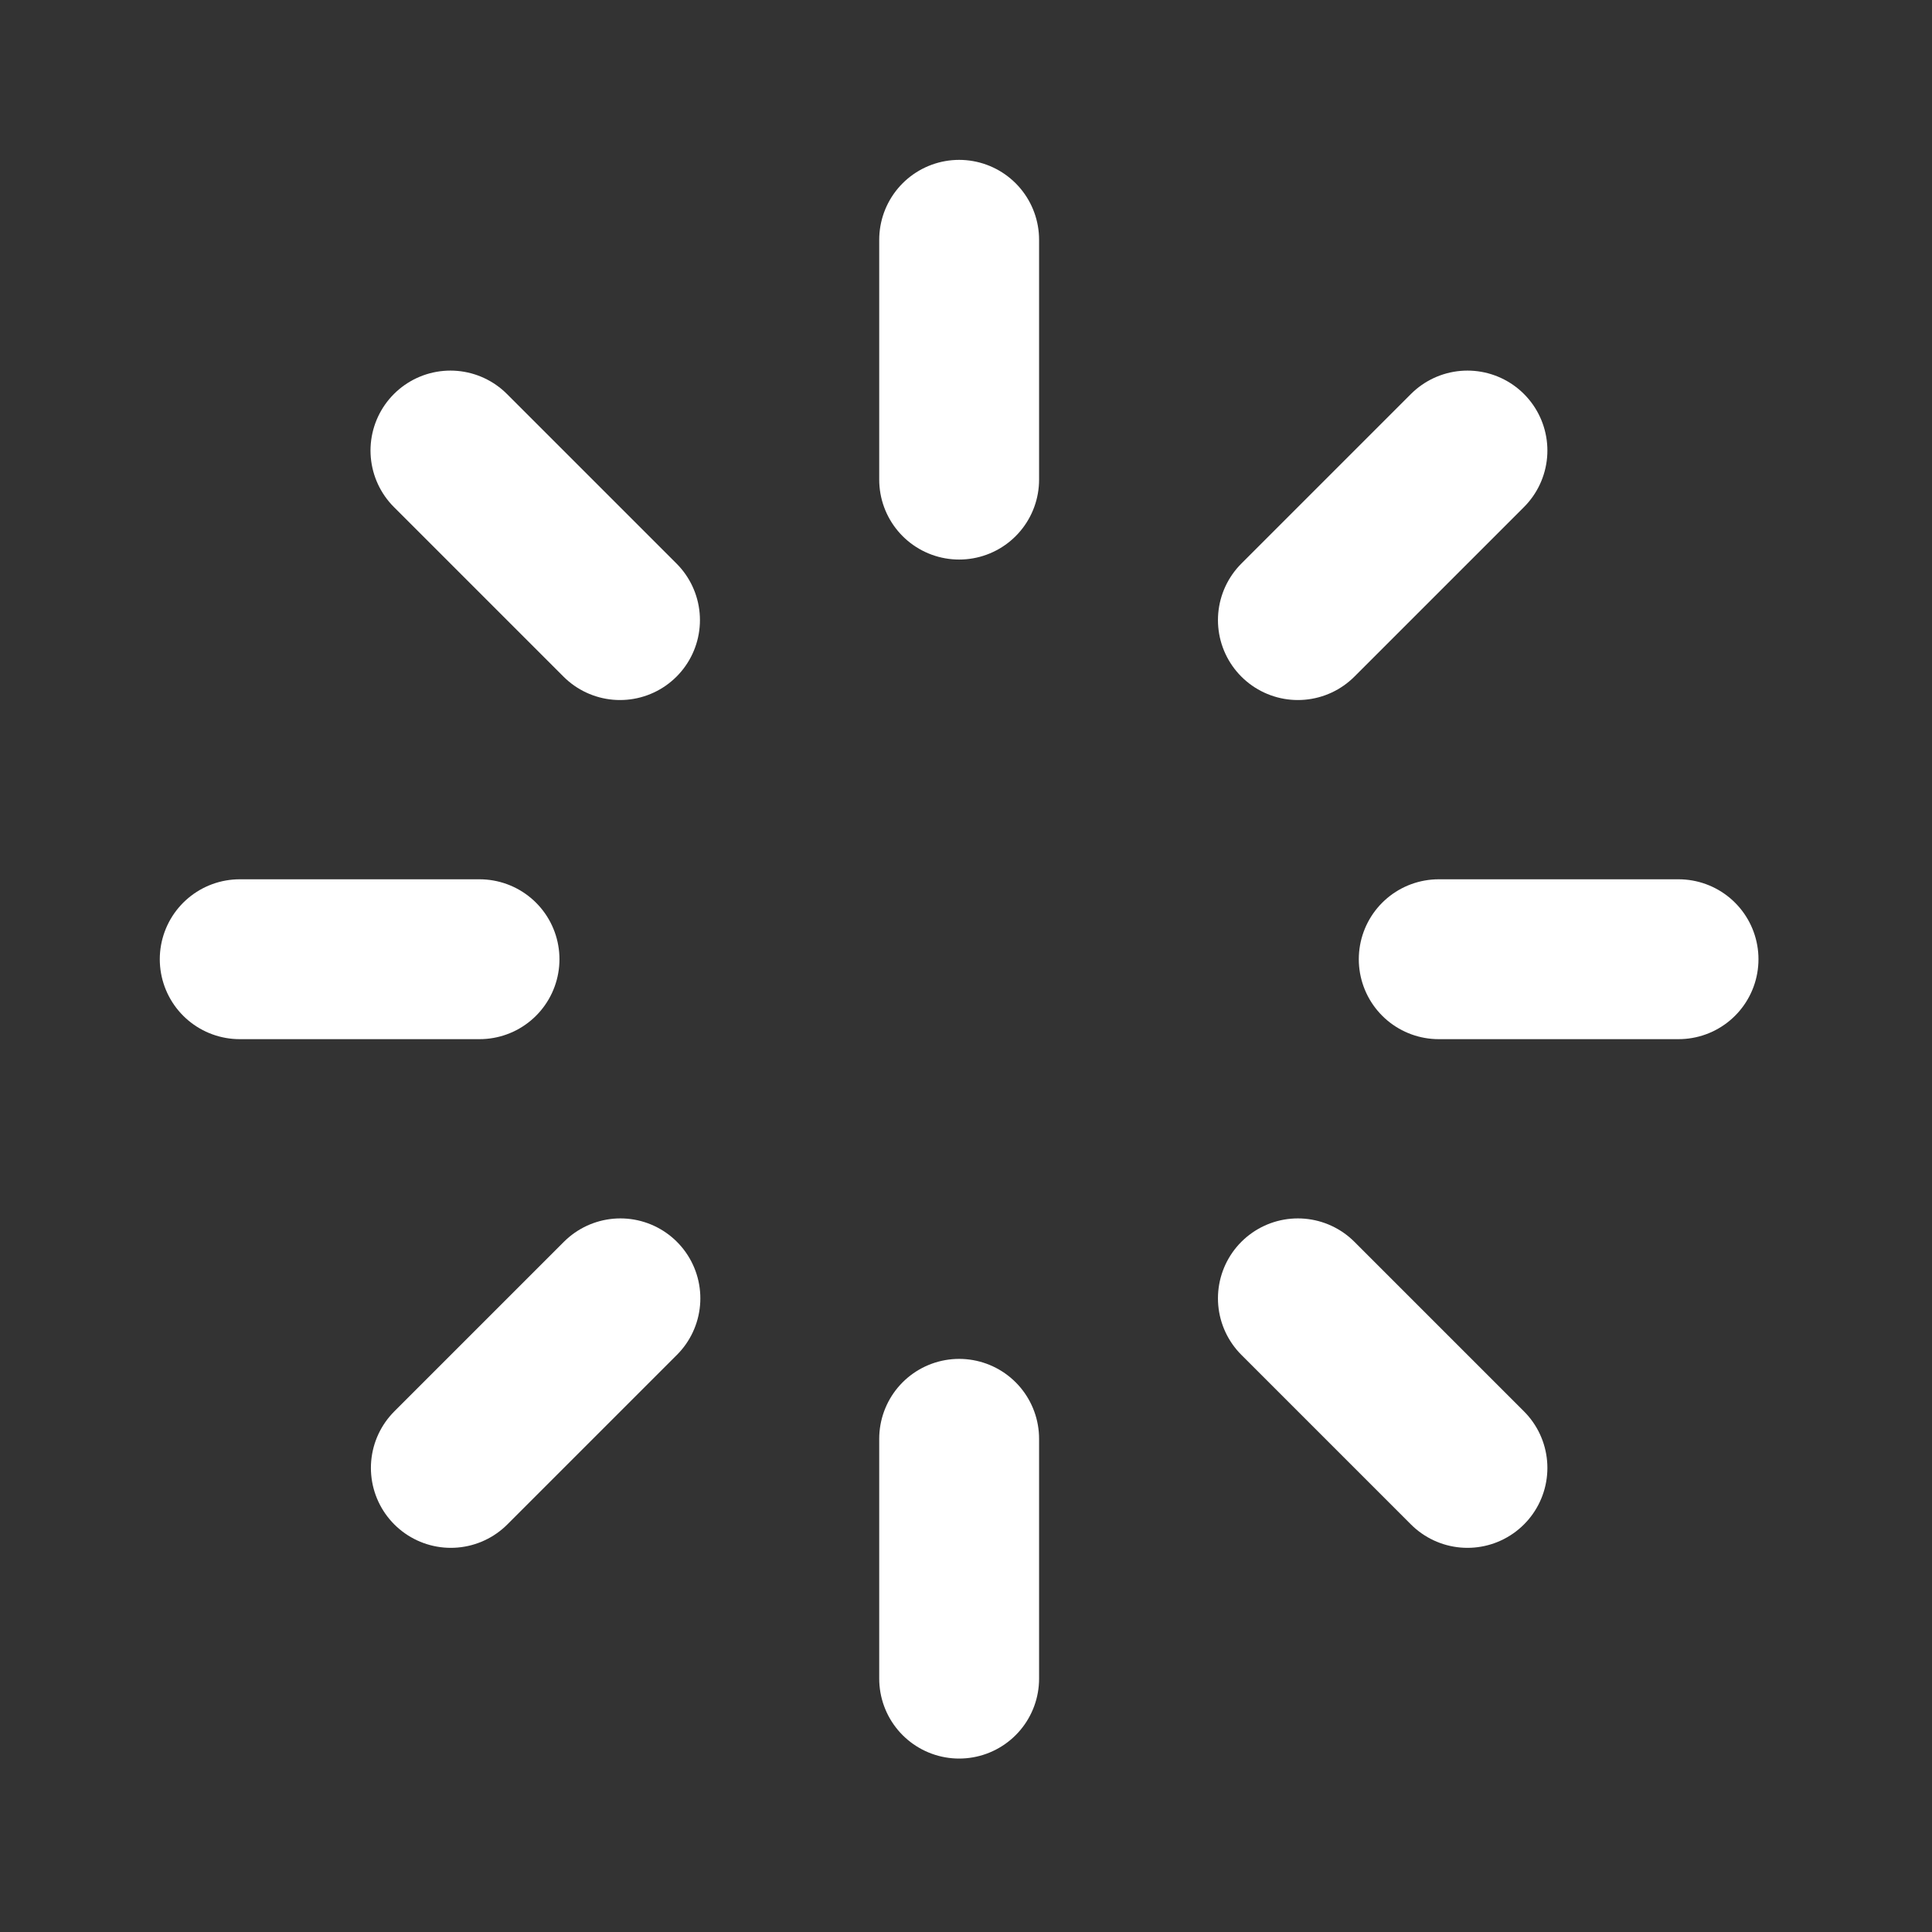 <?xml version="1.0" encoding="UTF-8"?> <svg xmlns="http://www.w3.org/2000/svg" width="130" height="130" viewBox="0 0 130 130" fill="none"><rect x="0" y="0" width="130" height="130" fill="#333333" stroke="none"/> <path d="M64.539 16.136L64.539 32.272" stroke="white" stroke-width="10.757" stroke-linecap="round" stroke-linejoin="round"></path> <path d="M16.13 64.544L32.266 64.544" stroke="white" stroke-width="10.757" stroke-linecap="round" stroke-linejoin="round"></path> <path d="M64.539 112.951L64.539 96.815" stroke="white" stroke-width="10.757" stroke-linecap="round" stroke-linejoin="round"></path> <path d="M112.945 64.544L96.809 64.544" stroke="white" stroke-width="10.757" stroke-linecap="round" stroke-linejoin="round"></path> <path d="M98.742 30.315L87.332 41.725" stroke="white" stroke-width="10.757" stroke-linecap="round" stroke-linejoin="round"></path> <path d="M30.309 30.315L41.719 41.725" stroke="white" stroke-width="10.757" stroke-linecap="round" stroke-linejoin="round"></path> <path d="M30.336 98.772L41.746 87.362" stroke="white" stroke-width="10.757" stroke-linecap="round" stroke-linejoin="round"></path> <path d="M98.742 98.772L87.332 87.362" stroke="white" stroke-width="10.757" stroke-linecap="round" stroke-linejoin="round"></path> </svg> 